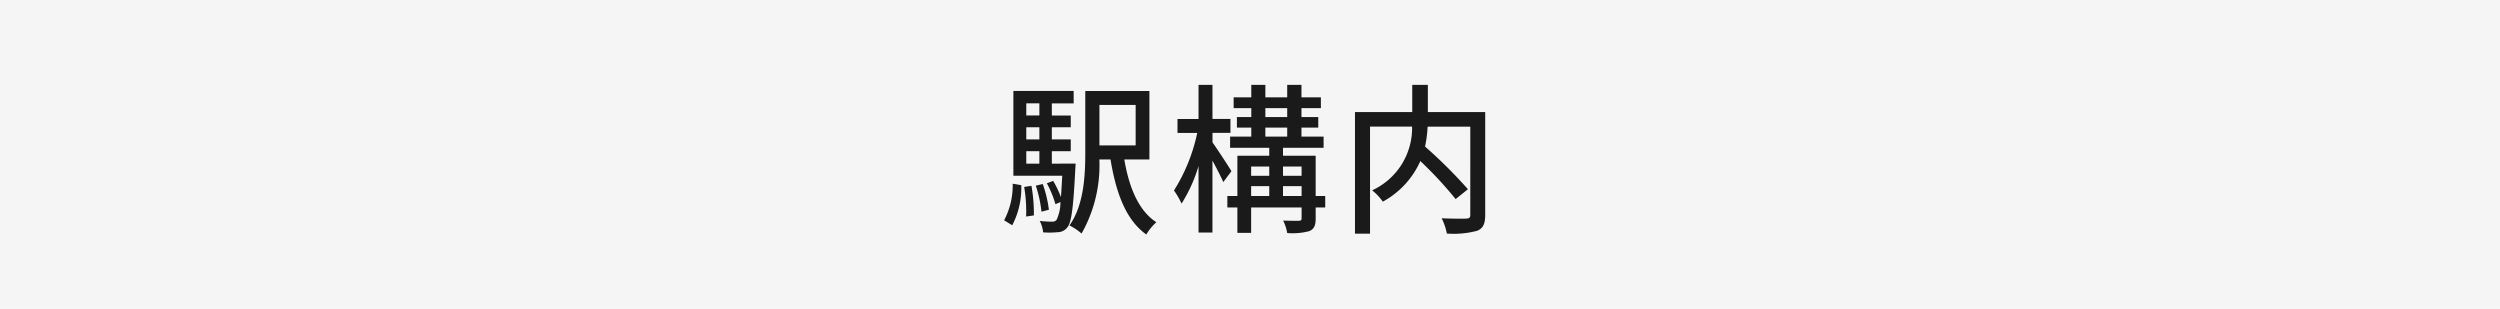 <svg xmlns="http://www.w3.org/2000/svg" width="170" height="21" viewBox="0 0 170 21">
  <g id="グループ_26433" data-name="グループ 26433" transform="translate(-103 -128)">
    <rect id="長方形_38531" data-name="長方形 38531" width="170" height="21" transform="translate(103 128)" fill="#f5f5f5"/>
    <path id="パス_45282" data-name="パス 45282" d="M-16.17.319a5.442,5.442,0,0,0,.616-2.728l-.583-.1A5.06,5.06,0,0,1-16.72-.022Zm.814-2.607a9.968,9.968,0,0,1,.132,2.013l.528-.077a11.1,11.1,0,0,0-.165-2.013Zm.143-2.431h.891v.847h-.891Zm.891-3.256v.825h-.891v-.825Zm0,2.453h-.891v-.825h.891Zm.847,1.65v-.847h1.287v-.8h-1.287v-.825h1.287v-.8h-1.287v-.825h1.485v-.847h-4.1v5.764h3.322c-.033.583-.055,1.056-.088,1.452a7.2,7.2,0,0,0-.528-1.1l-.429.165a7.046,7.046,0,0,1,.583,1.419l.341-.143a2.868,2.868,0,0,1-.264,1.21.358.358,0,0,1-.308.121A6.75,6.75,0,0,1-14.3.022,2,2,0,0,1-14.069.8a5.74,5.74,0,0,0,.99-.011.828.828,0,0,0,.66-.33c.275-.319.407-1.3.539-3.96.011-.11.022-.374.022-.374Zm-.2,3.135a8.338,8.338,0,0,0-.418-1.749l-.473.11a8.313,8.313,0,0,1,.385,1.771Zm5.9-7.128v2.75h-2.464v-2.75Zm.935,3.707V-8.811H-11.2v4.147c0,1.573-.088,3.608-1.078,4.994a3.852,3.852,0,0,1,.825.55,9.427,9.427,0,0,0,1.21-5.038h.759C-9.108-1.87-8.437-.044-7.051.946A3.6,3.6,0,0,1-6.369.11c-1.21-.781-1.859-2.376-2.178-4.268Zm5.577.8c-.176-.308-.979-1.529-1.287-1.958v-.649h1.221v-.946H-2.552V-9.229H-3.5v2.321h-1.43v.946h1.342A11.968,11.968,0,0,1-5.17-2.046a5.4,5.4,0,0,1,.517.891A10.264,10.264,0,0,0-3.5-3.707V.814h.946V-4.081c.286.528.594,1.122.737,1.463ZM2.244-1.672v-.671H3.509v.671ZM.077-2.343H1.309v.671H.077ZM1.309-3.674v.627H.077v-.627Zm2.2,0v.627H2.244v-.627ZM1.045-6.325H2.53v.616H1.045Zm0-1.32H2.53v.605H1.045Zm4.07,5.973H4.466V-4.411H2.244V-4.95H5.005v-.759H3.5v-.616H4.642V-7.04H3.5v-.605h1.32v-.737H3.5v-.847H2.53v.847H1.045v-.847H.088v.847h-1.2v.737h1.2v.605H-.891v.715H.088v.616H-1.353v.759H1.309v.539H-.858v2.739H-1.54v.781h.682V.836H.077V-.891H3.509v.726c0,.132-.033.165-.176.176S2.706.011,2.255,0A3.051,3.051,0,0,1,2.53.847,4.462,4.462,0,0,0,4.037.715c.341-.154.429-.407.429-.869V-.891h.649ZM15.994-7.381h-3.9V-9.229H11.033v1.848H7.139V.891H8.162V-6.391h2.86A4.66,4.66,0,0,1,8.305-2.057a3.651,3.651,0,0,1,.726.77,5.849,5.849,0,0,0,2.552-2.761,26.332,26.332,0,0,1,2.4,2.585l.836-.671a33,33,0,0,0-2.915-2.9,8.785,8.785,0,0,0,.176-1.353h2.9V-.4c0,.2-.066.253-.275.264s-.957.011-1.672-.022A4.106,4.106,0,0,1,13.387.88,6.092,6.092,0,0,0,15.444.693c.407-.165.55-.473.55-1.078Z" transform="translate(188 143)" fill="#1a1a1a"/>
  </g>
</svg>
